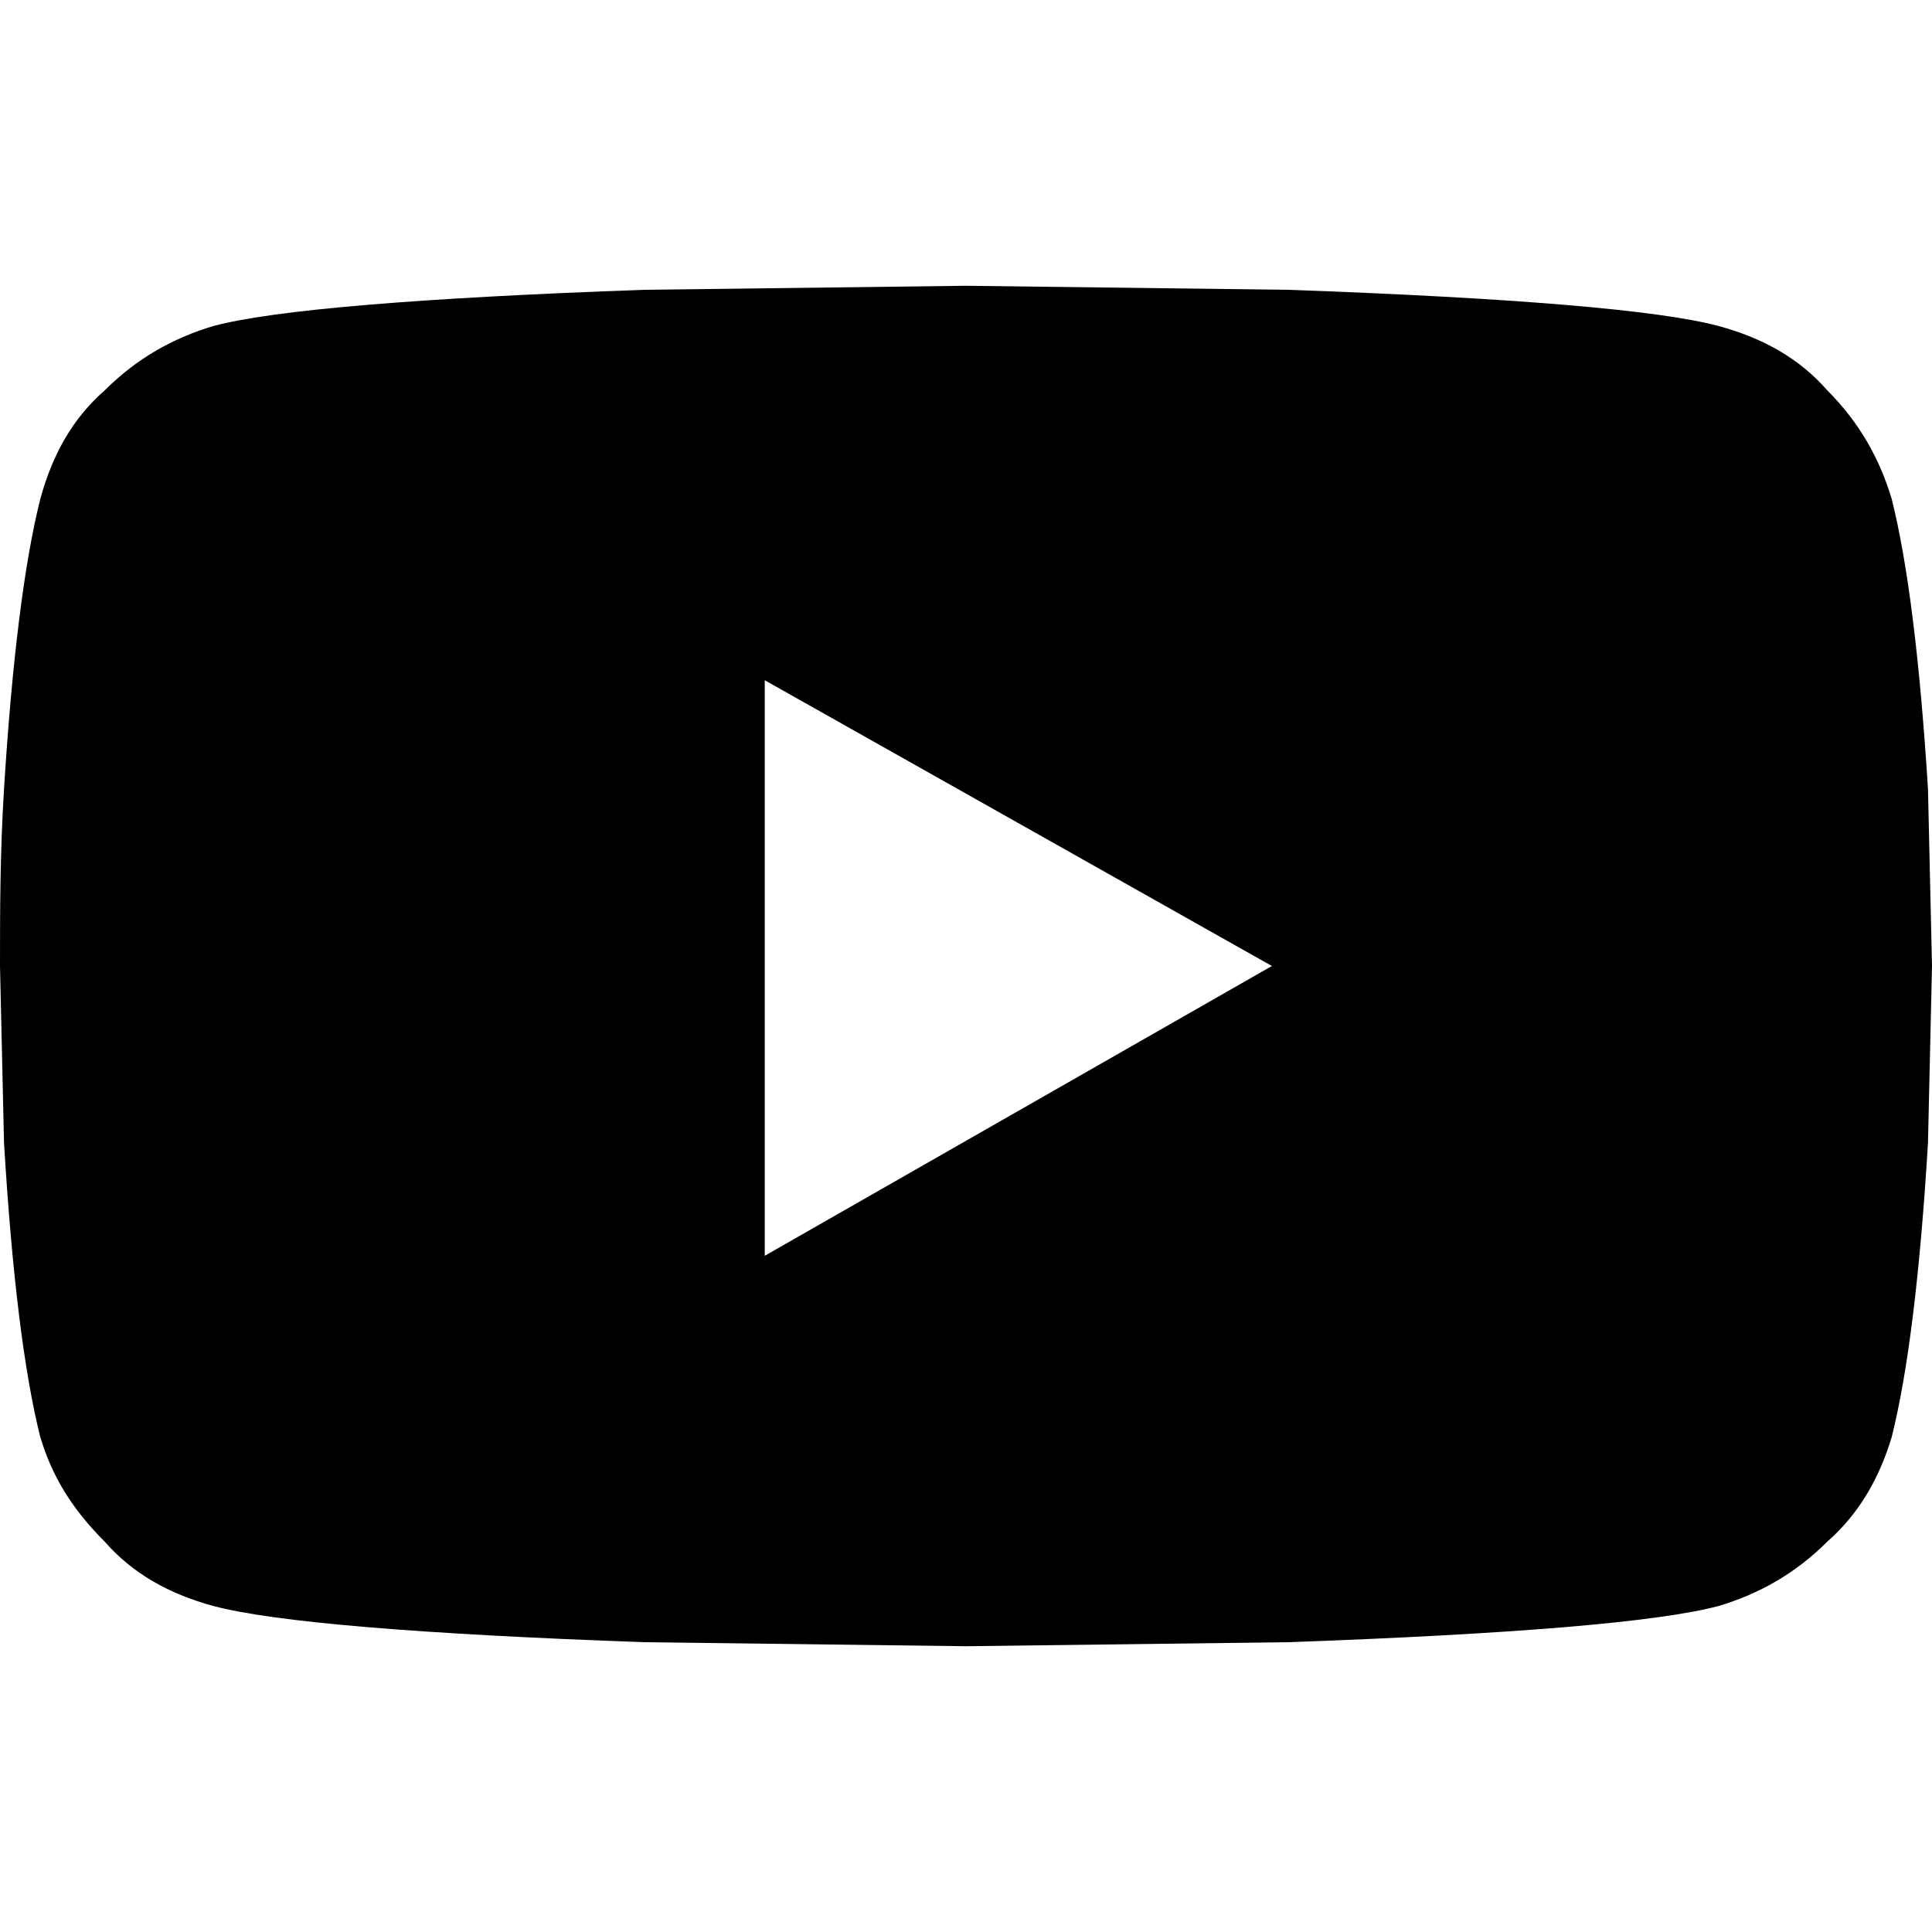 <svg version="1.1" id="Capa_1" xmlns="http://www.w3.org/2000/svg" x="0" y="0" viewBox="0 0 48 48" xml:space="preserve"><g id="XMLID_251_"><path id="XMLID_252_" d="M47.9 19.6L48 24l-.1 4.4c-.2 3.3-.5 5.7-.9 7.3-.3 1-.8 1.9-1.6 2.6-.8.8-1.7 1.3-2.7 1.6-1.5.4-5.1.7-10.7.9l-8 .1-8-.1c-5.6-.2-9.2-.5-10.7-.9-1.1-.3-2-.8-2.7-1.6-.8-.8-1.3-1.6-1.6-2.6-.4-1.6-.7-4-.9-7.3L0 24c0-1.3 0-2.8.1-4.4.2-3.2.5-5.6.9-7.2.3-1.1.8-2 1.6-2.7.8-.8 1.7-1.3 2.7-1.6 1.5-.4 5.1-.7 10.7-.9l8-.1 8 .1c5.6.2 9.2.5 10.7.9 1.1.3 2 .8 2.7 1.6.8.8 1.3 1.7 1.6 2.7.4 1.6.7 4 .9 7.2zM31.6 24L19 16.9v14.3L31.6 24z"/></g></svg>